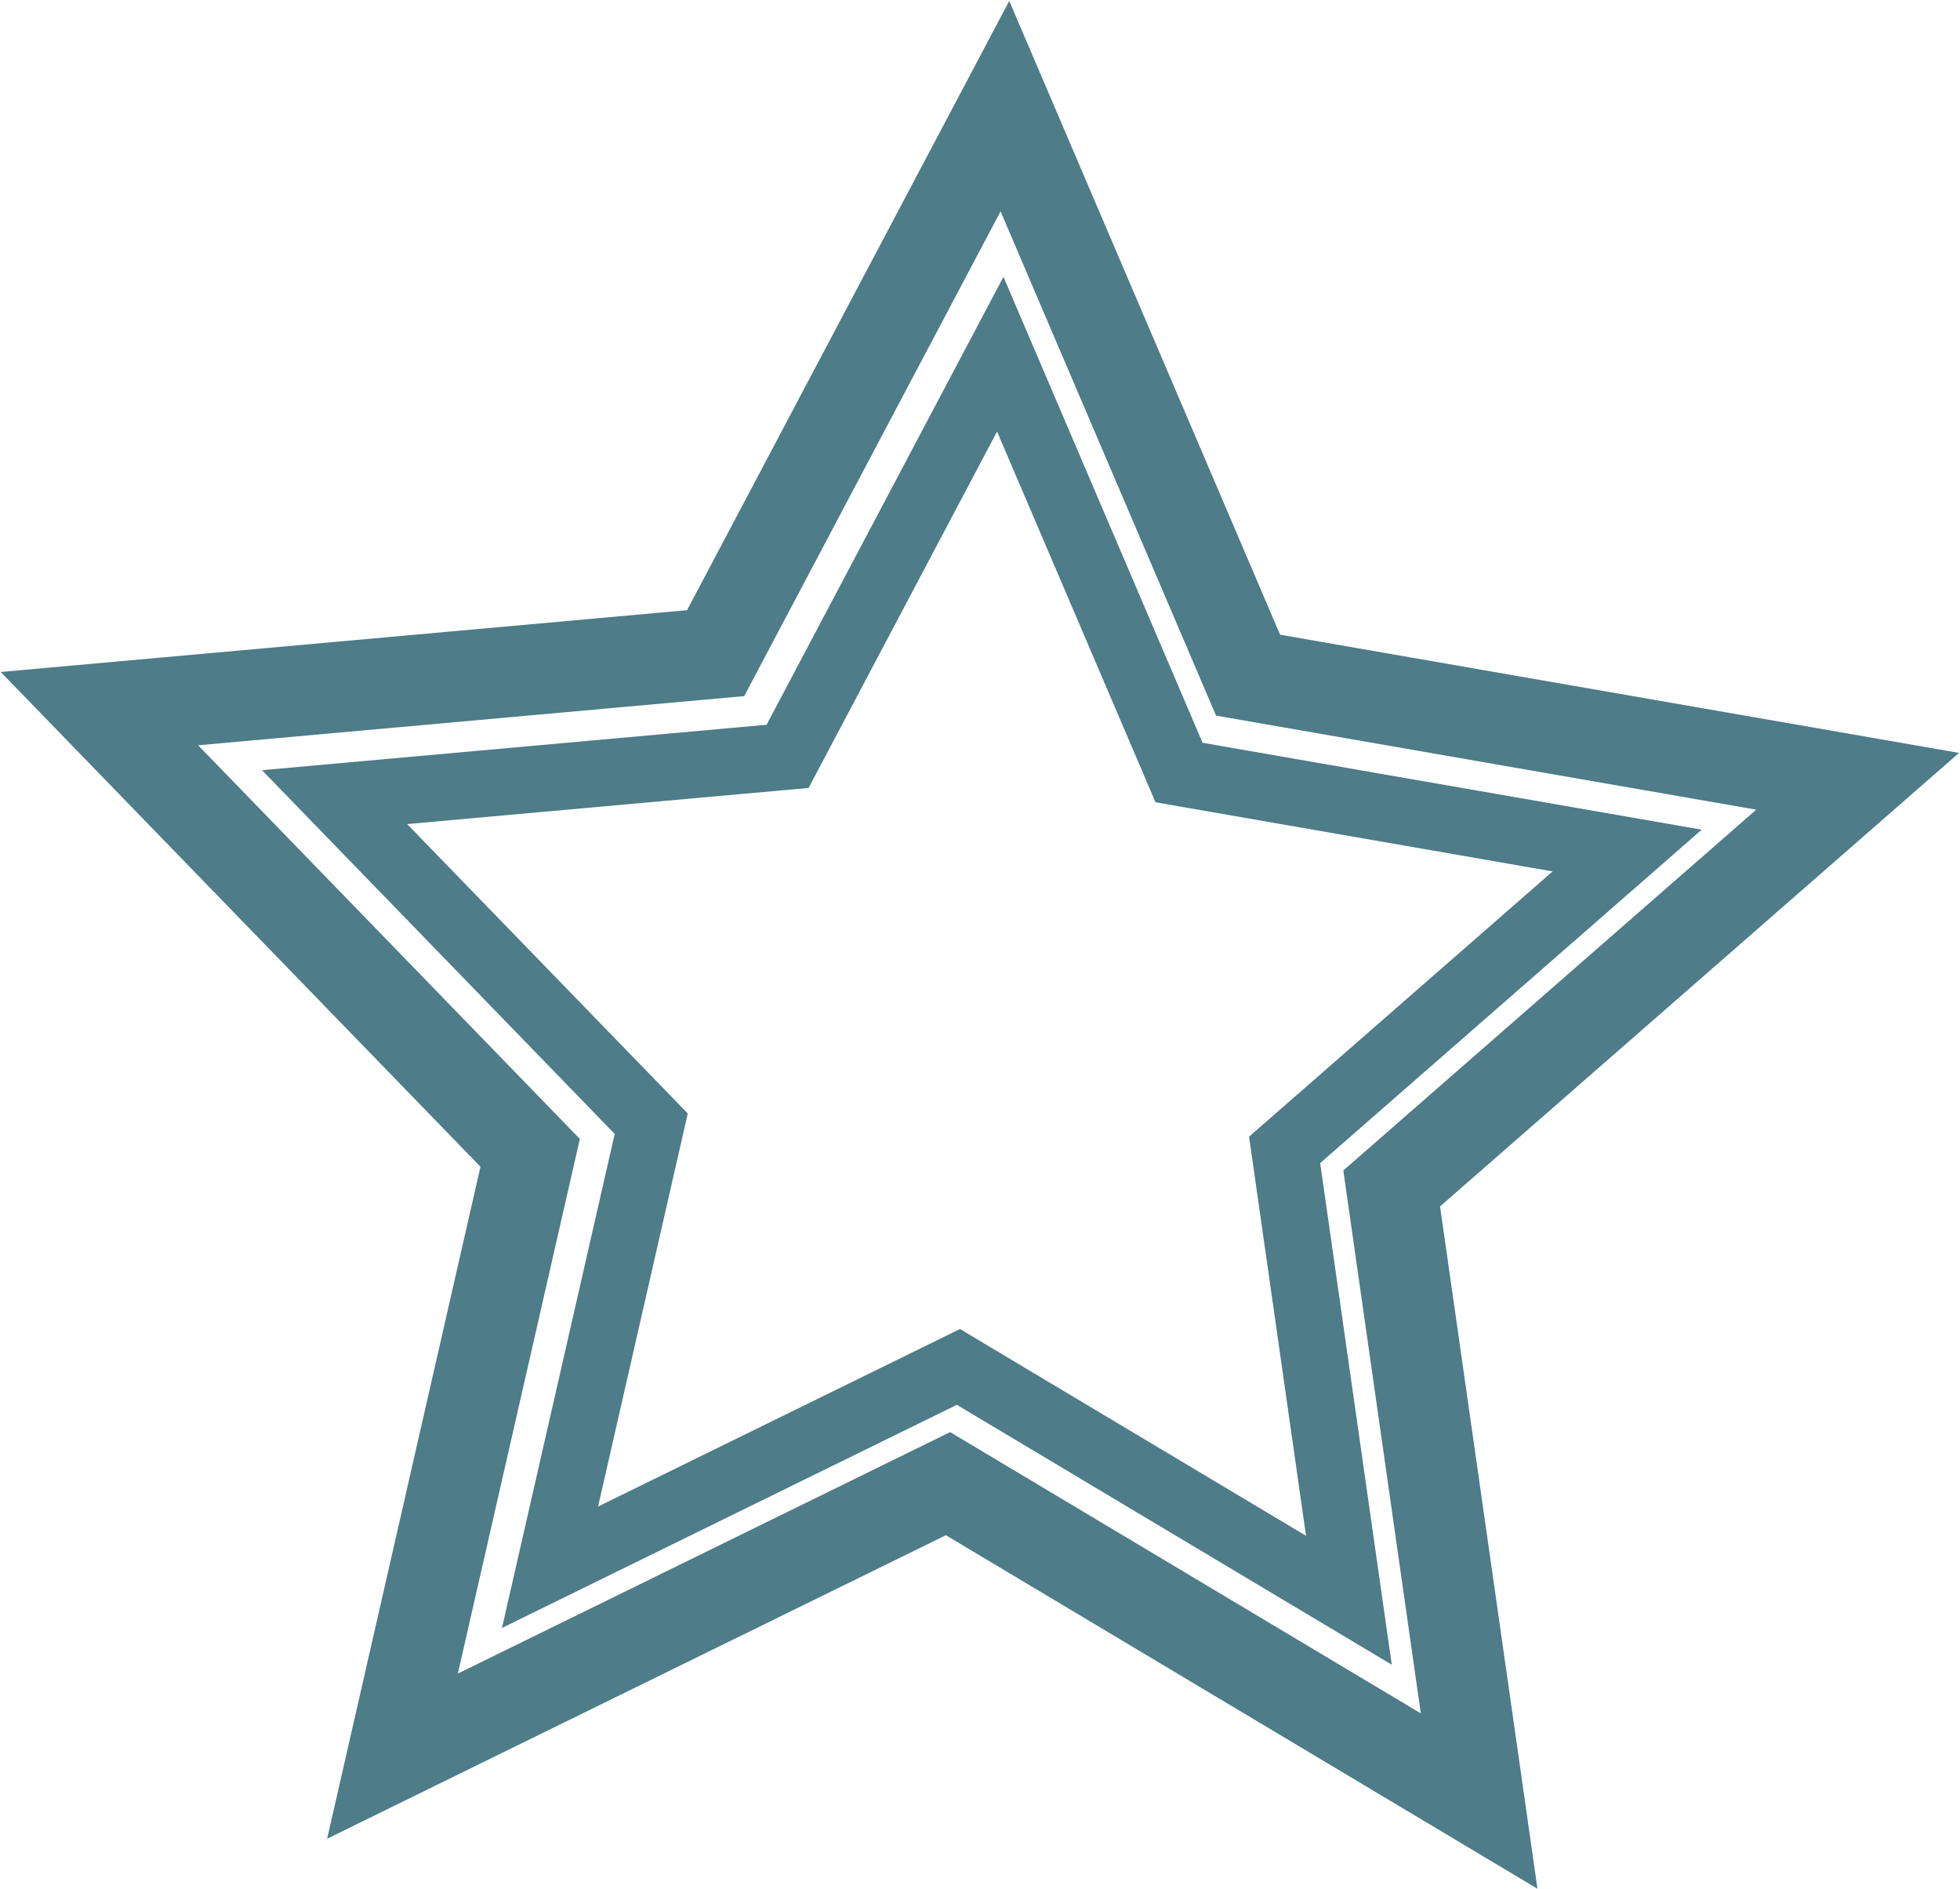 <svg xmlns="http://www.w3.org/2000/svg" width="1348" height="1299" viewBox="0 0 1348 1299" fill="none"><path opacity="0.8" d="M691.128 72.982L858.372 464.259L1277.59 537.238L957.142 817.208L1017.28 1238.46L651.99 1020.21L269.94 1207.58L364.624 792.726L68.368 487.275L492.175 449.128L691.128 72.982Z" stroke="#225C6B" stroke-width="62.373"></path><path opacity="0.8" d="M687.934 243.553L810.887 531.211L1119.09 584.864L883.501 790.691L927.713 1100.38L659.16 939.935L378.286 1077.68L447.895 772.692L230.094 548.132L541.668 520.087L687.934 243.553Z" stroke="#225C6B" stroke-width="45.855"></path></svg>